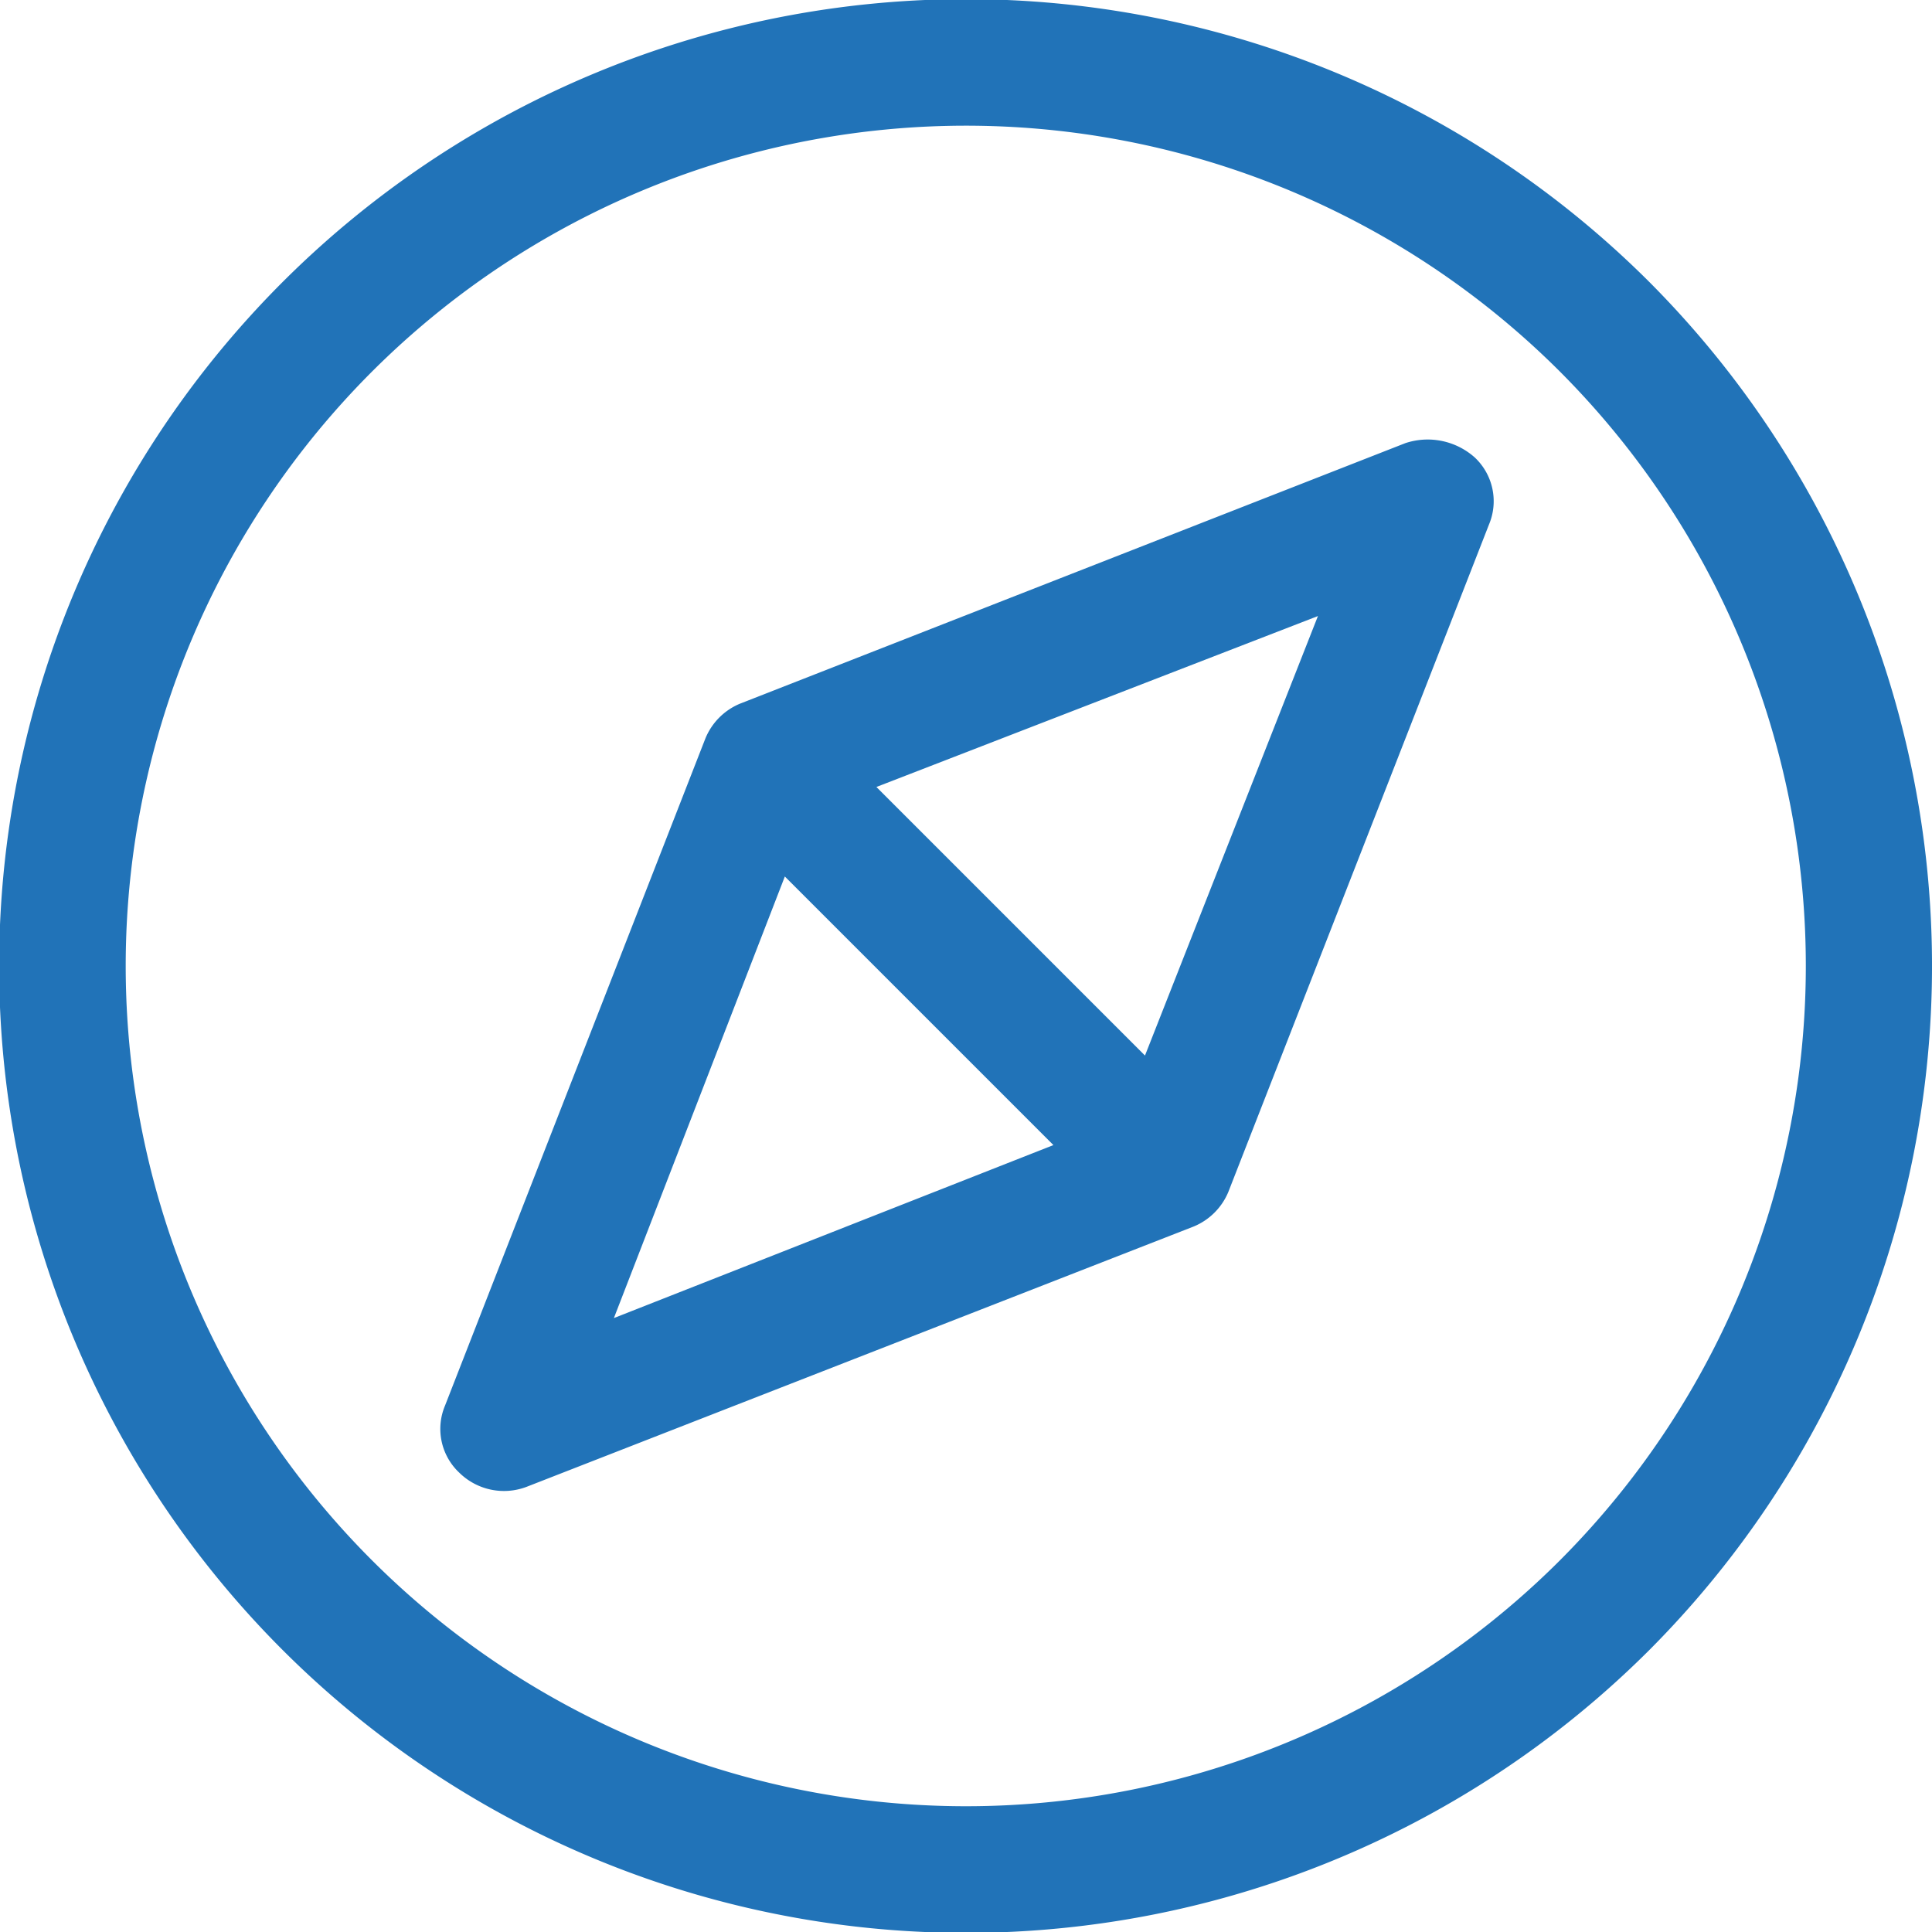 <svg id="Raggruppa_6760" data-name="Raggruppa 6760" xmlns="http://www.w3.org/2000/svg" xmlns:xlink="http://www.w3.org/1999/xlink" width="79.846" height="79.847" viewBox="0 0 79.846 79.847">
  <defs>
    <clipPath id="clip-path">
      <rect id="Rettangolo_723" data-name="Rettangolo 723" width="79.846" height="79.847" fill="#2173b8"/>
    </clipPath>
  </defs>
  <g id="Raggruppa_6759" data-name="Raggruppa 6759" clip-path="url(#clip-path)">
    <path id="Tracciato_3315" data-name="Tracciato 3315" d="M88.348,48.533,60.85,59.3a2.642,2.642,0,0,0-1.43,1.43L48.657,88.309a2.48,2.48,0,0,0,.588,2.774,2.633,2.633,0,0,0,2.774.588L79.6,80.908a2.643,2.643,0,0,0,1.43-1.43L91.8,51.9a2.481,2.481,0,0,0-.588-2.775A2.926,2.926,0,0,0,88.348,48.533ZM55.635,84.693,62.7,66.444l11.1,11.1ZM77.584,73.844l-11.1-11.1,18.248-7.064Z" transform="translate(-30.264 -30.22)" fill="#2173b8"/>
    <path id="Tracciato_3316" data-name="Tracciato 3316" d="M68.178,11.668a39.959,39.959,0,1,0,0,56.511A40.045,40.045,0,0,0,68.178,11.668Zm-3.7,52.809a34.727,34.727,0,1,1,0-49.111,34.77,34.77,0,0,1,0,49.111" transform="translate(0 0)" fill="#2173b8"/>
  </g>
</svg>
